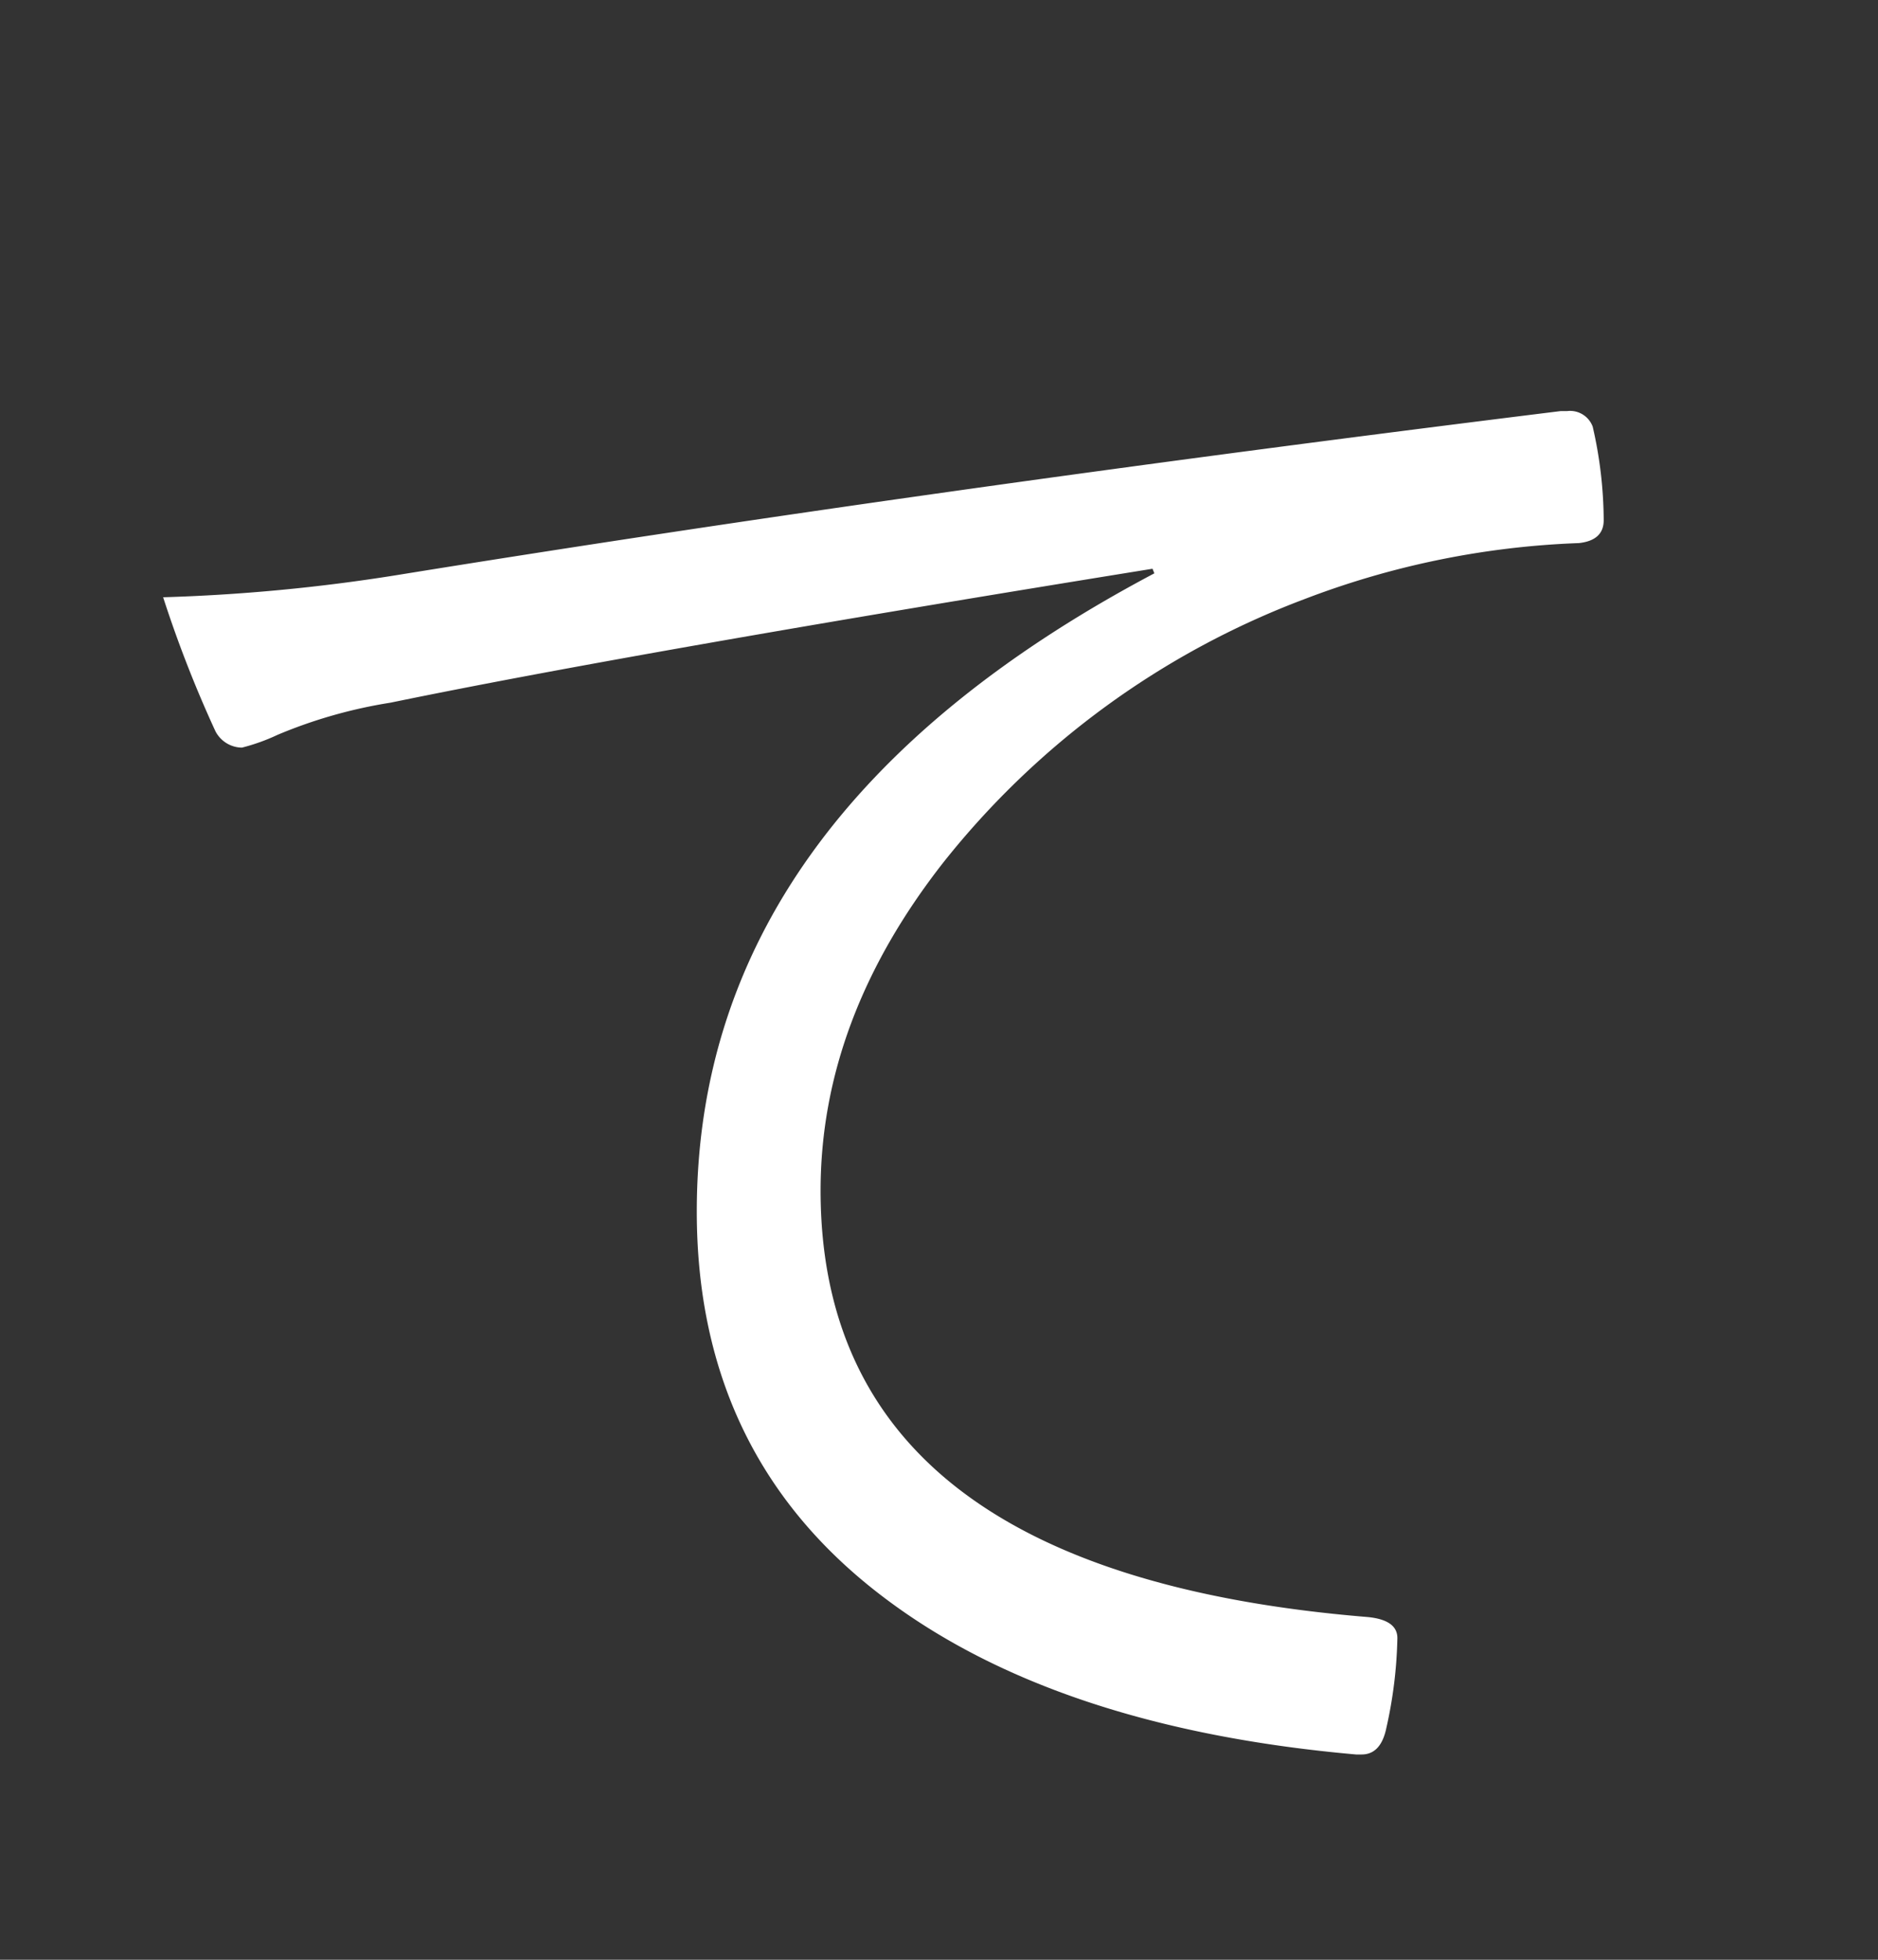 <svg xmlns="http://www.w3.org/2000/svg" xmlns:xlink="http://www.w3.org/1999/xlink" width="115" height="120" viewBox="0 0 115 120">
  <rect x="0" y="0" width="115" height="120" fill="#333333" stroke="none"/>
  <defs>
    <clipPath id="clip-path">
      <rect id="長方形_2962" data-name="長方形 2962" width="115" height="120" transform="translate(230 187)" fill="none"/>
    </clipPath>
  </defs>
  <g id="て" transform="translate(-230 -187)">
    <g id="マスクグループ_34" data-name="マスクグループ 34" clip-path="url(#clip-path)">
      <path id="パス_17008" data-name="パス 17008" d="M239.988,223.571a111.1,111.1,0,0,0,14.263-1.348q32.287-5.223,71.313-10.051h.393a1.476,1.476,0,0,1,1.573.954,25.949,25.949,0,0,1,.673,5.728q0,1.234-1.516,1.4a52.175,52.175,0,0,0-16.789,3.424A51.269,51.269,0,0,0,287.774,239.8q-7.525,9.6-7.525,20.1,0,23.359,33.467,26.111,1.852.168,1.853,1.291a27.322,27.322,0,0,1-.674,5.5q-.336,1.627-1.516,1.628h-.337q-18.418-1.629-28.974-9.658-11.4-8.646-11.4-23.584,0-24.258,28.02-39.082l-.113-.28q-31.669,5.11-46.662,8.2a29.8,29.8,0,0,0-6.907,1.965,12.141,12.141,0,0,1-2.19.787,1.851,1.851,0,0,1-1.628-1.012,73.965,73.965,0,0,1-3.2-8.2" fill="#fff"/>
    </g>
  </g>
</svg>
